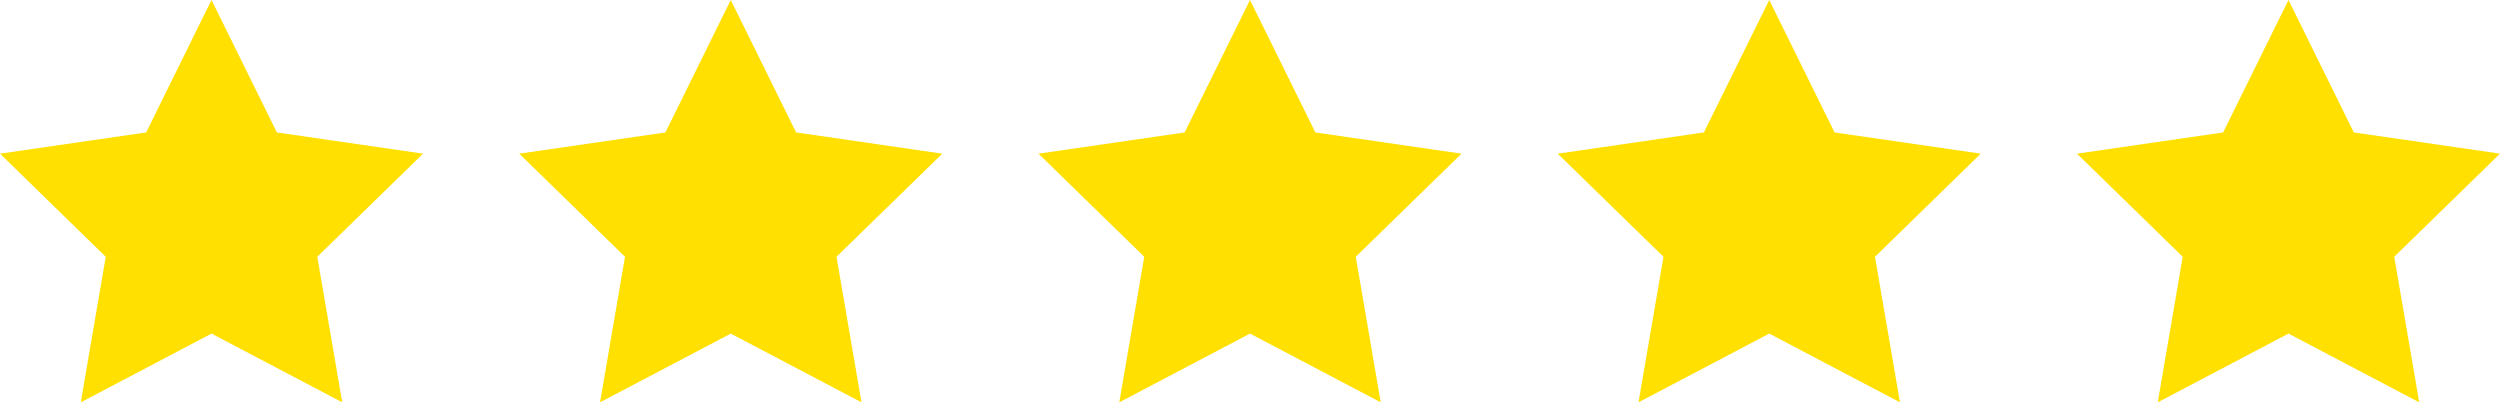 <?xml version="1.0" encoding="UTF-8"?>
<svg id="b" data-name="レイヤー 2" xmlns="http://www.w3.org/2000/svg" width="129.192" height="20.791" viewBox="0 0 129.192 20.791">
  <g id="c" data-name="レイヤー 16">
    <g>
      <polygon points="10.93 0 14.308 6.844 21.861 7.941 16.396 13.269 17.686 20.791 10.93 17.239 4.175 20.791 5.465 13.269 0 7.941 7.553 6.844 10.93 0" style="fill: #ffe000;"/>
      <polygon points="37.763 0 41.141 6.844 48.694 7.941 43.228 13.269 44.519 20.791 37.763 17.239 31.008 20.791 32.298 13.269 26.833 7.941 34.386 6.844 37.763 0" style="fill: #ffe000;"/>
      <polygon points="64.596 0 67.974 6.844 75.526 7.941 70.061 13.269 71.351 20.791 64.596 17.239 57.841 20.791 59.131 13.269 53.666 7.941 61.218 6.844 64.596 0" style="fill: #ffe000;"/>
      <polygon points="91.429 0 94.806 6.844 102.359 7.941 96.894 13.269 98.184 20.791 91.429 17.239 84.673 20.791 85.964 13.269 80.498 7.941 88.051 6.844 91.429 0" style="fill: #ffe000;"/>
      <polygon points="118.262 0 121.639 6.844 129.192 7.941 123.727 13.269 125.017 20.791 118.262 17.239 111.506 20.791 112.796 13.269 107.331 7.941 114.884 6.844 118.262 0" style="fill: #ffe000;"/>
    </g>
  </g>
</svg>
